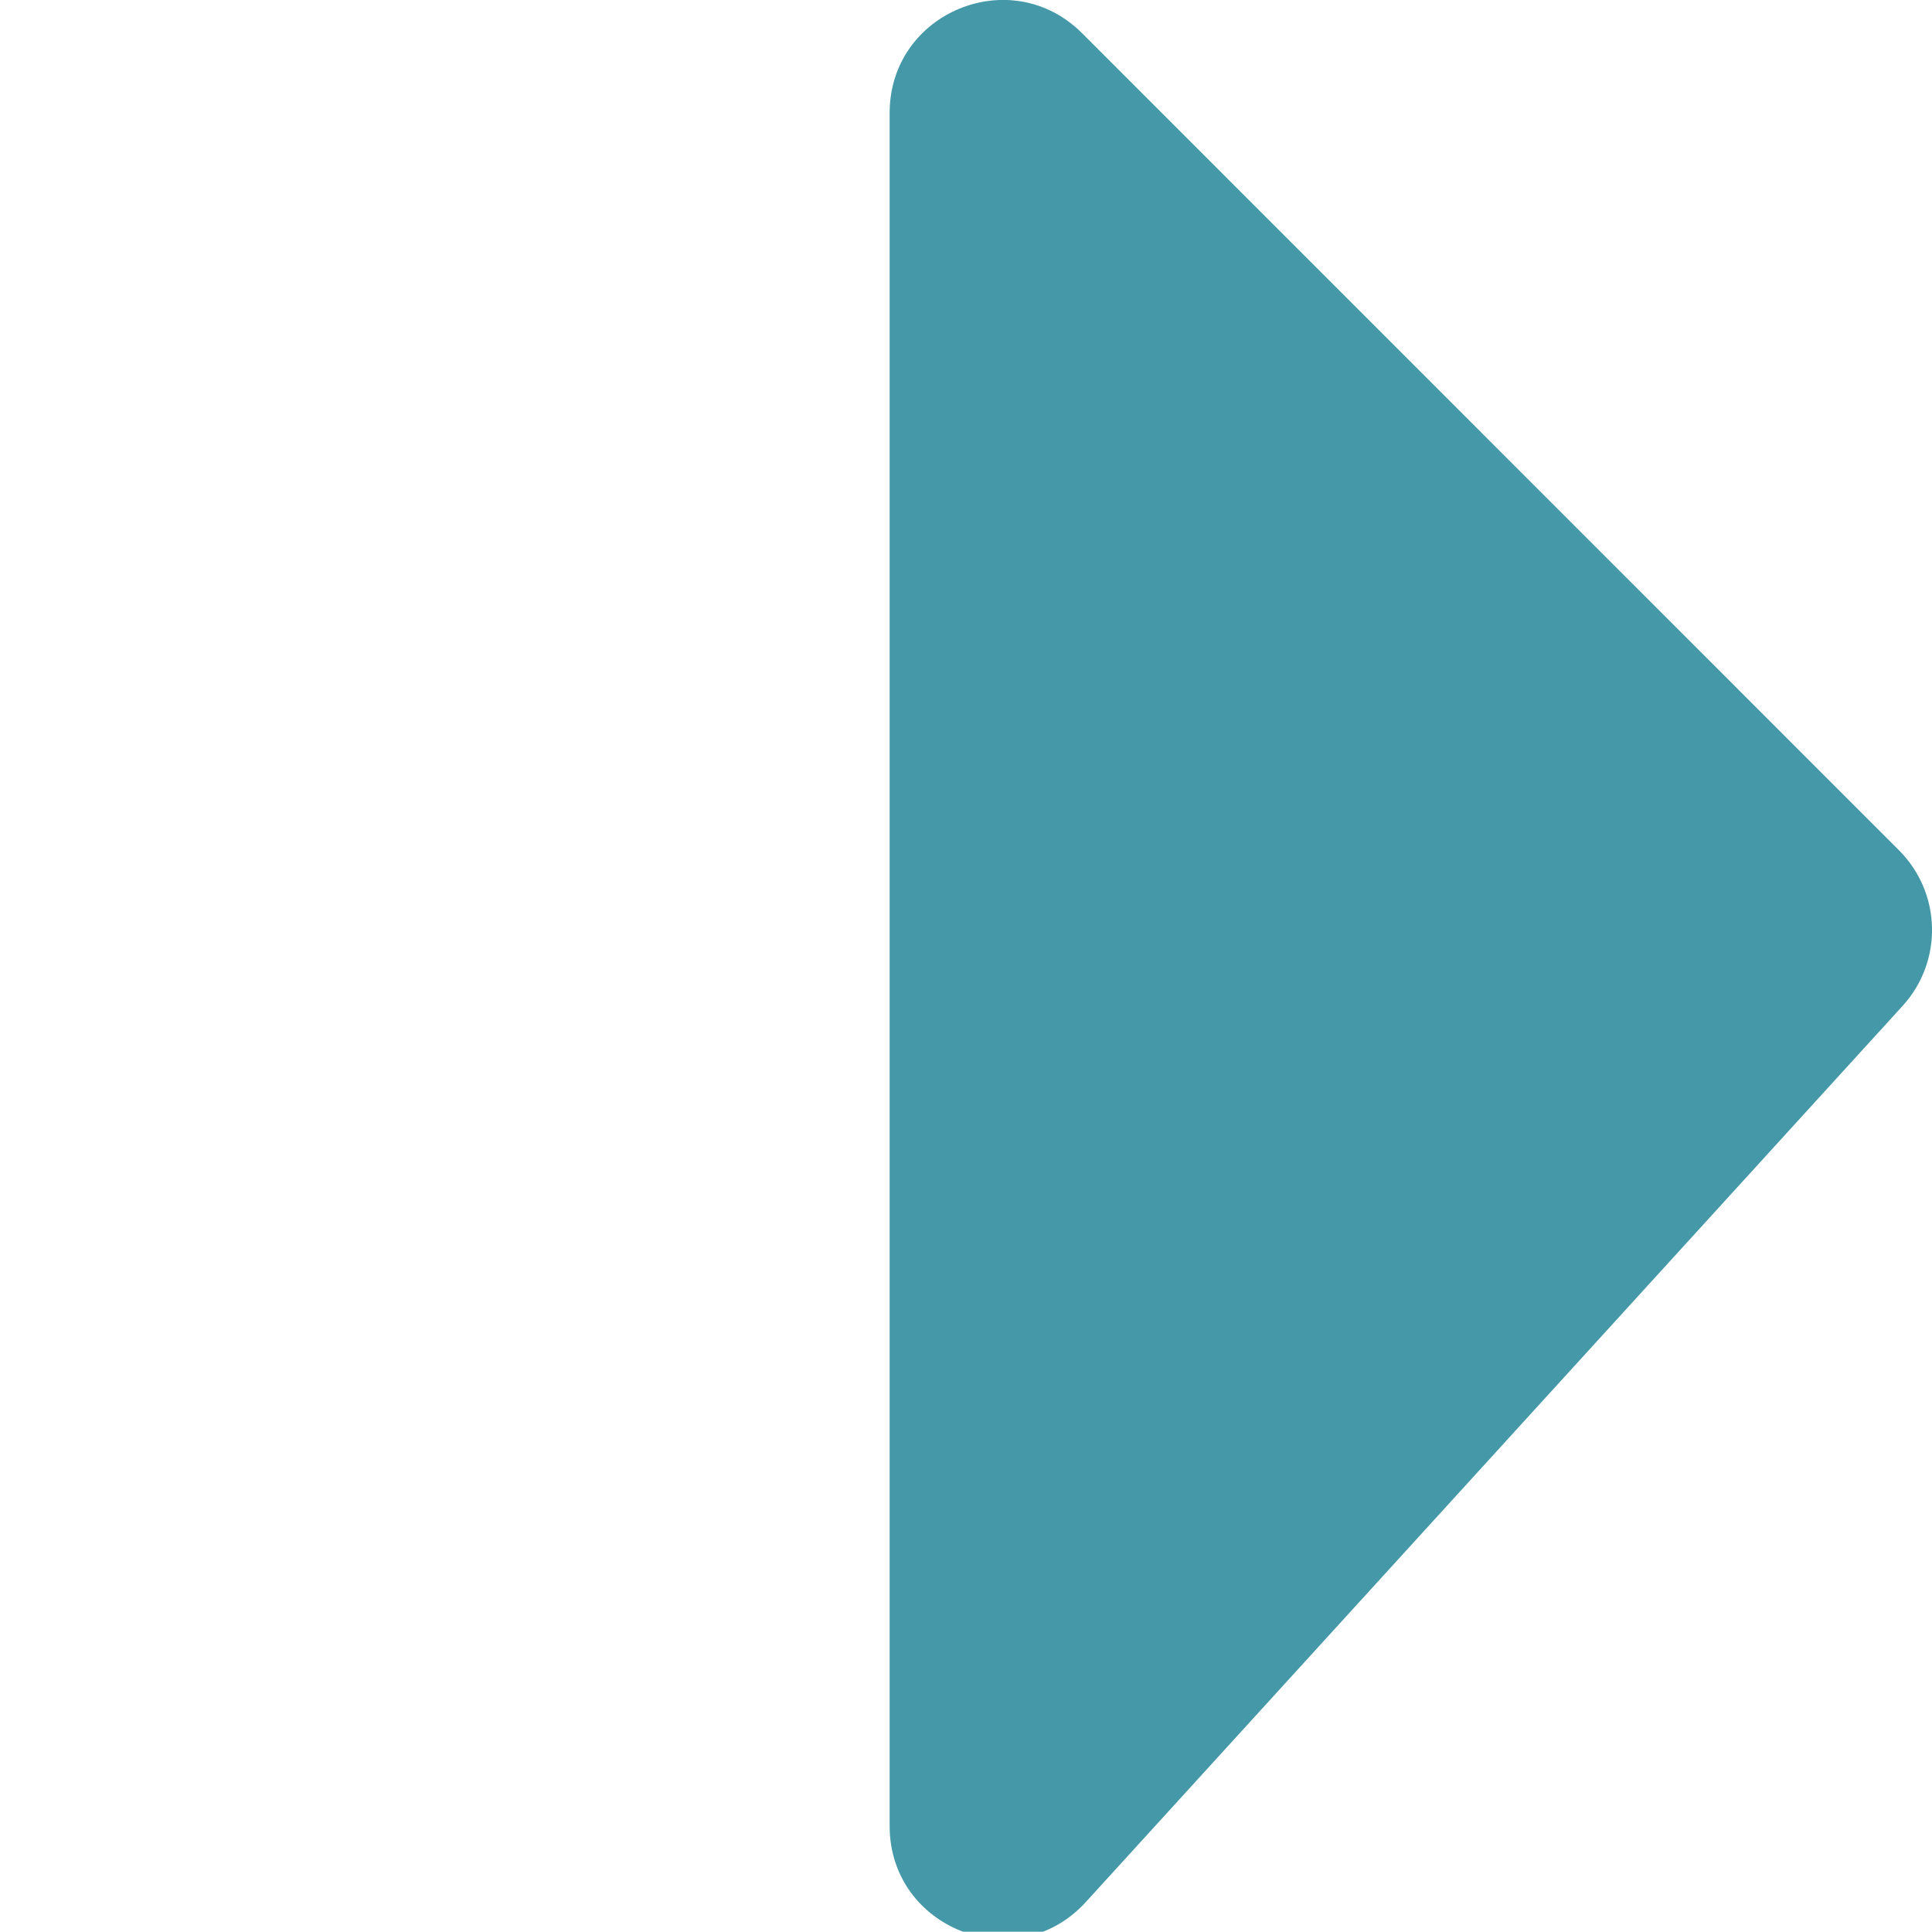 <svg xmlns="http://www.w3.org/2000/svg" id="Layer_1" data-name="Layer 1" viewBox="0 0 118.55 118.53"><defs><style>      .cls-1 {        fill: #4498a8;        stroke-width: 0px;      }    </style></defs><path class="cls-1" d="M54.59,112.04V6.93c0-6.17,7.45-9.25,11.81-4.89l50.12,50.13c2.62,2.62,2.72,6.82.22,9.56l-50.12,54.99c-4.26,4.66-12.03,1.64-12.03-4.67"></path></svg>